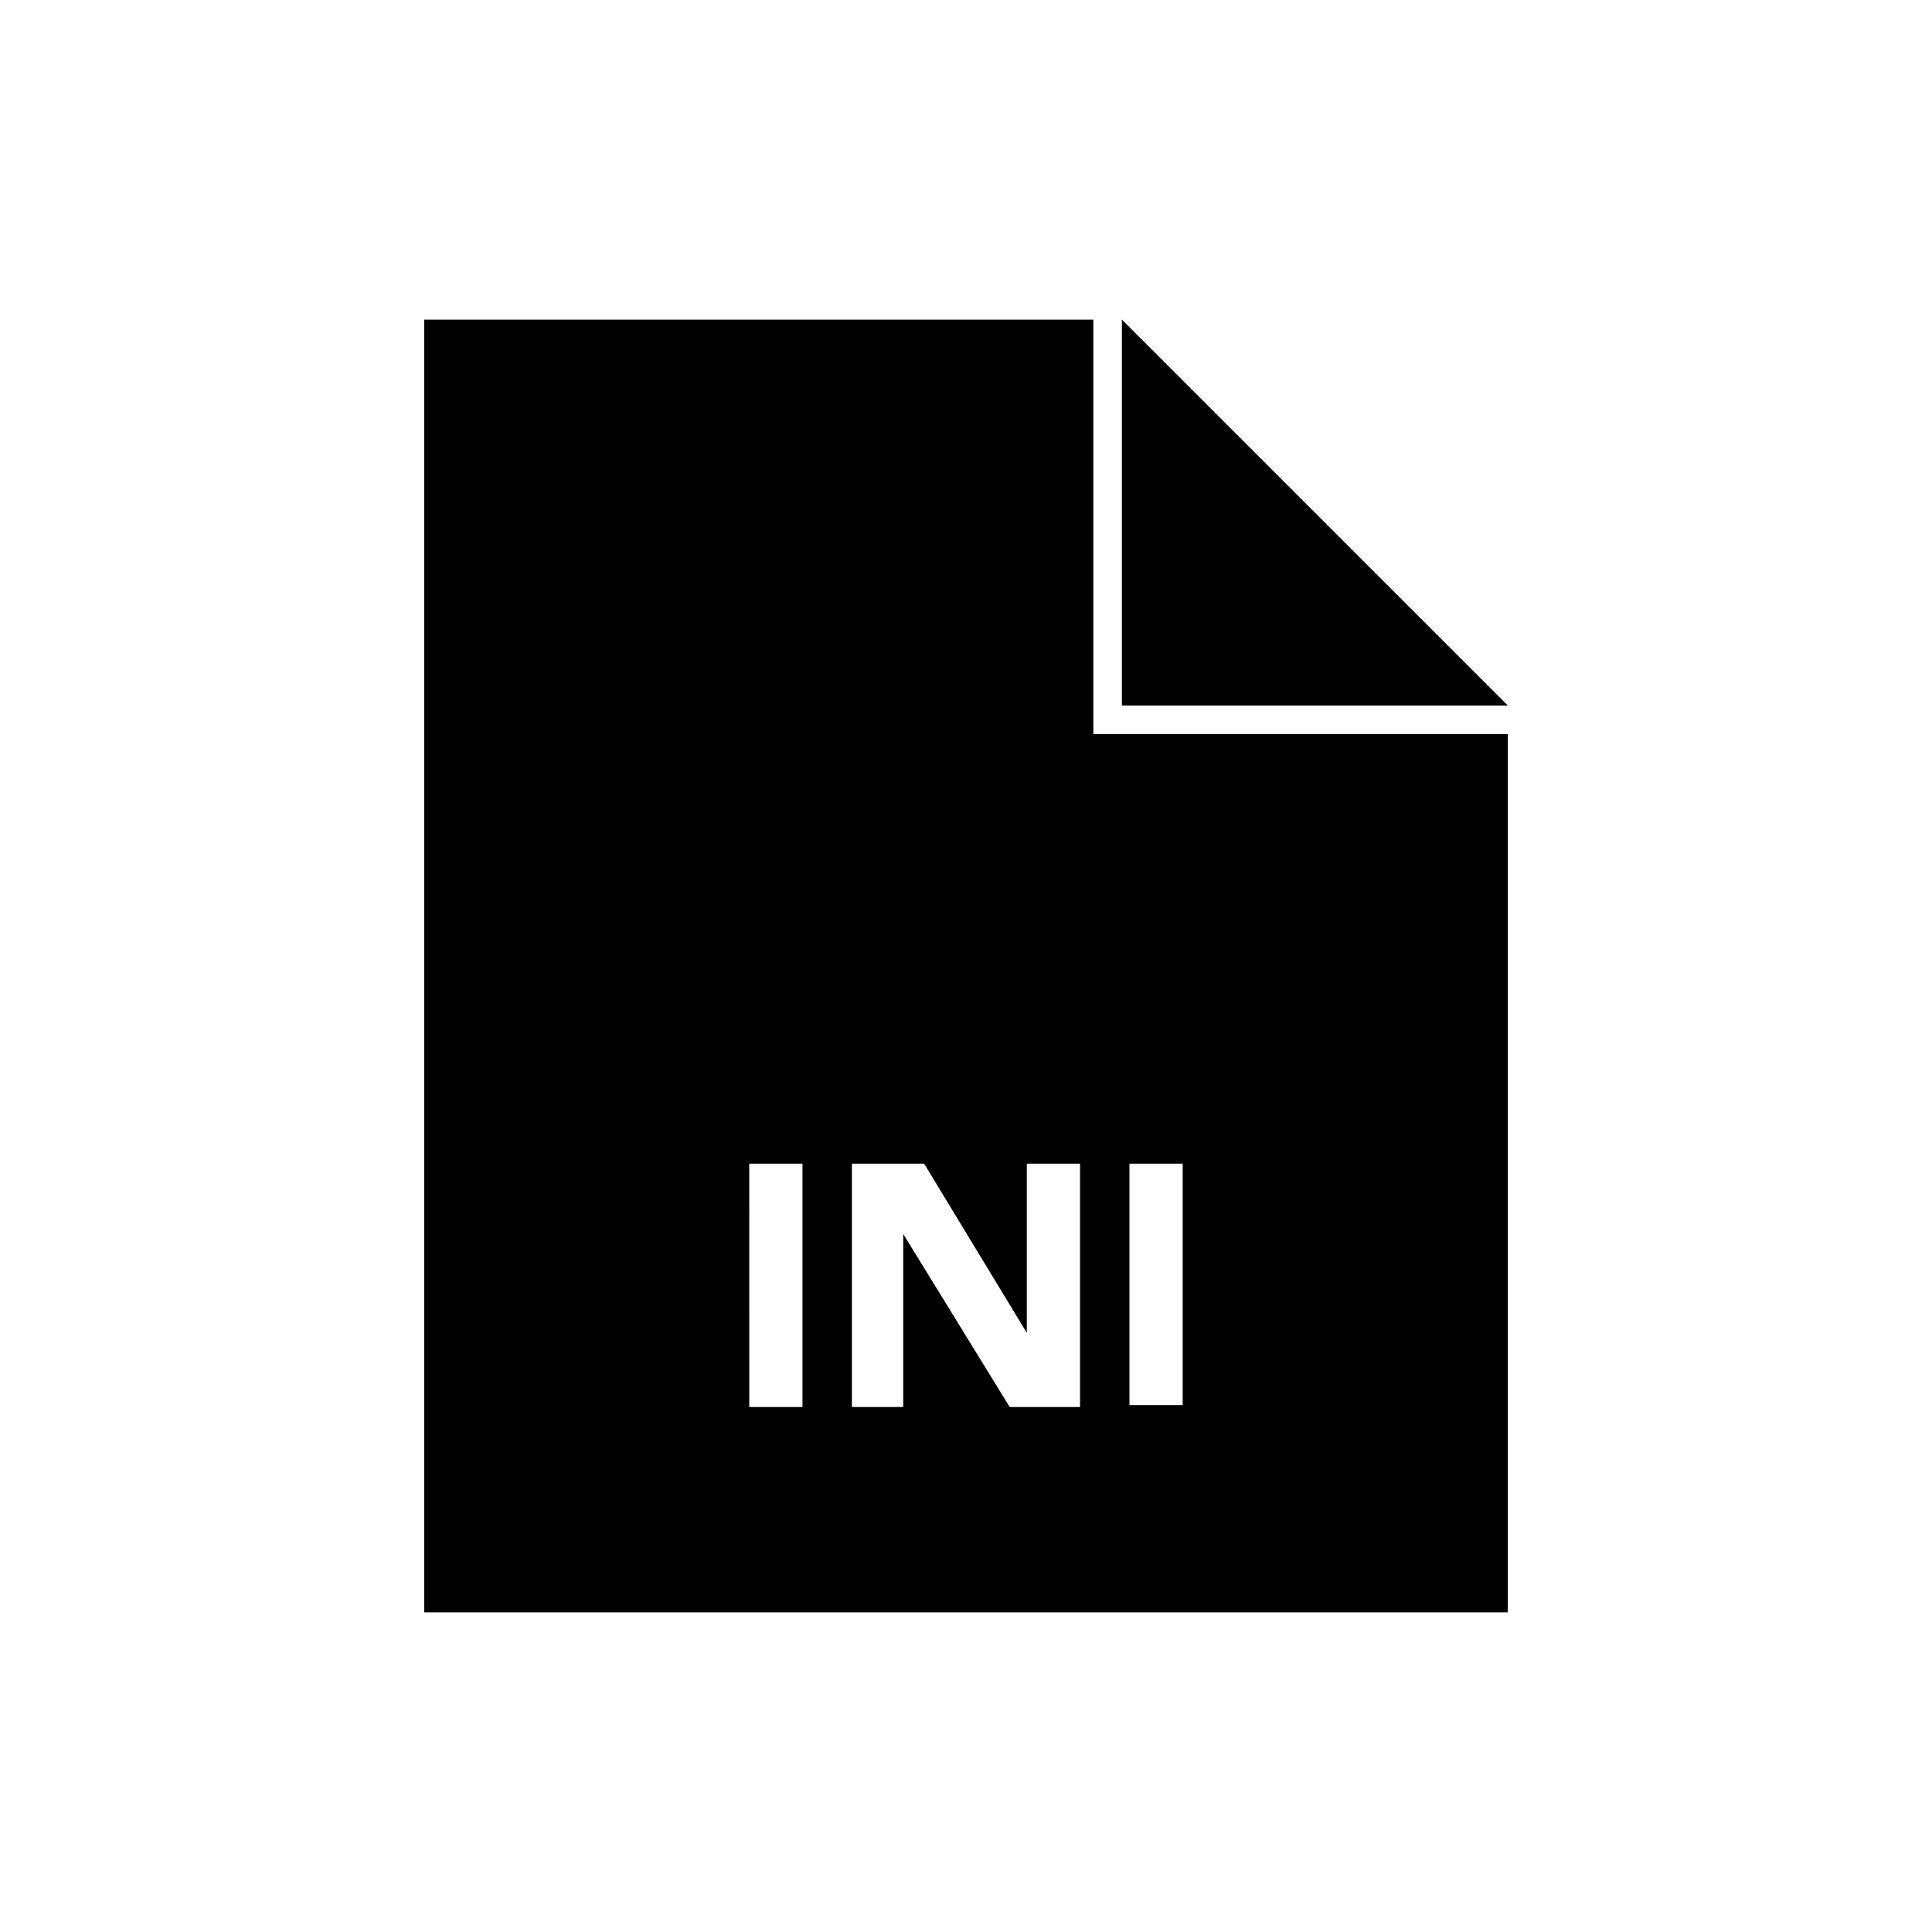 <?xml version="1.0" encoding="UTF-8"?>
<!-- Uploaded to: ICON Repo, www.iconrepo.com, Generator: ICON Repo Mixer Tools -->
<svg fill="#000000" width="800px" height="800px" version="1.1" viewBox="144 144 512 512" xmlns="http://www.w3.org/2000/svg">
 <g>
  <path d="m433.75 228.7h-177.34v342.59h287.17v-232.76h-109.83zm9.57 223.69h14.105v63.984h-14.105zm-86.652 64.488h-14.105l-0.004-64.488h14.105zm73.555 0h-18.641l-28.215-45.848v45.848h-13.602v-64.488h19.145l27.207 44.84v-44.84h14.105z"/>
  <path d="m441.31 228.7v102.27h102.27z"/>
 </g>
</svg>